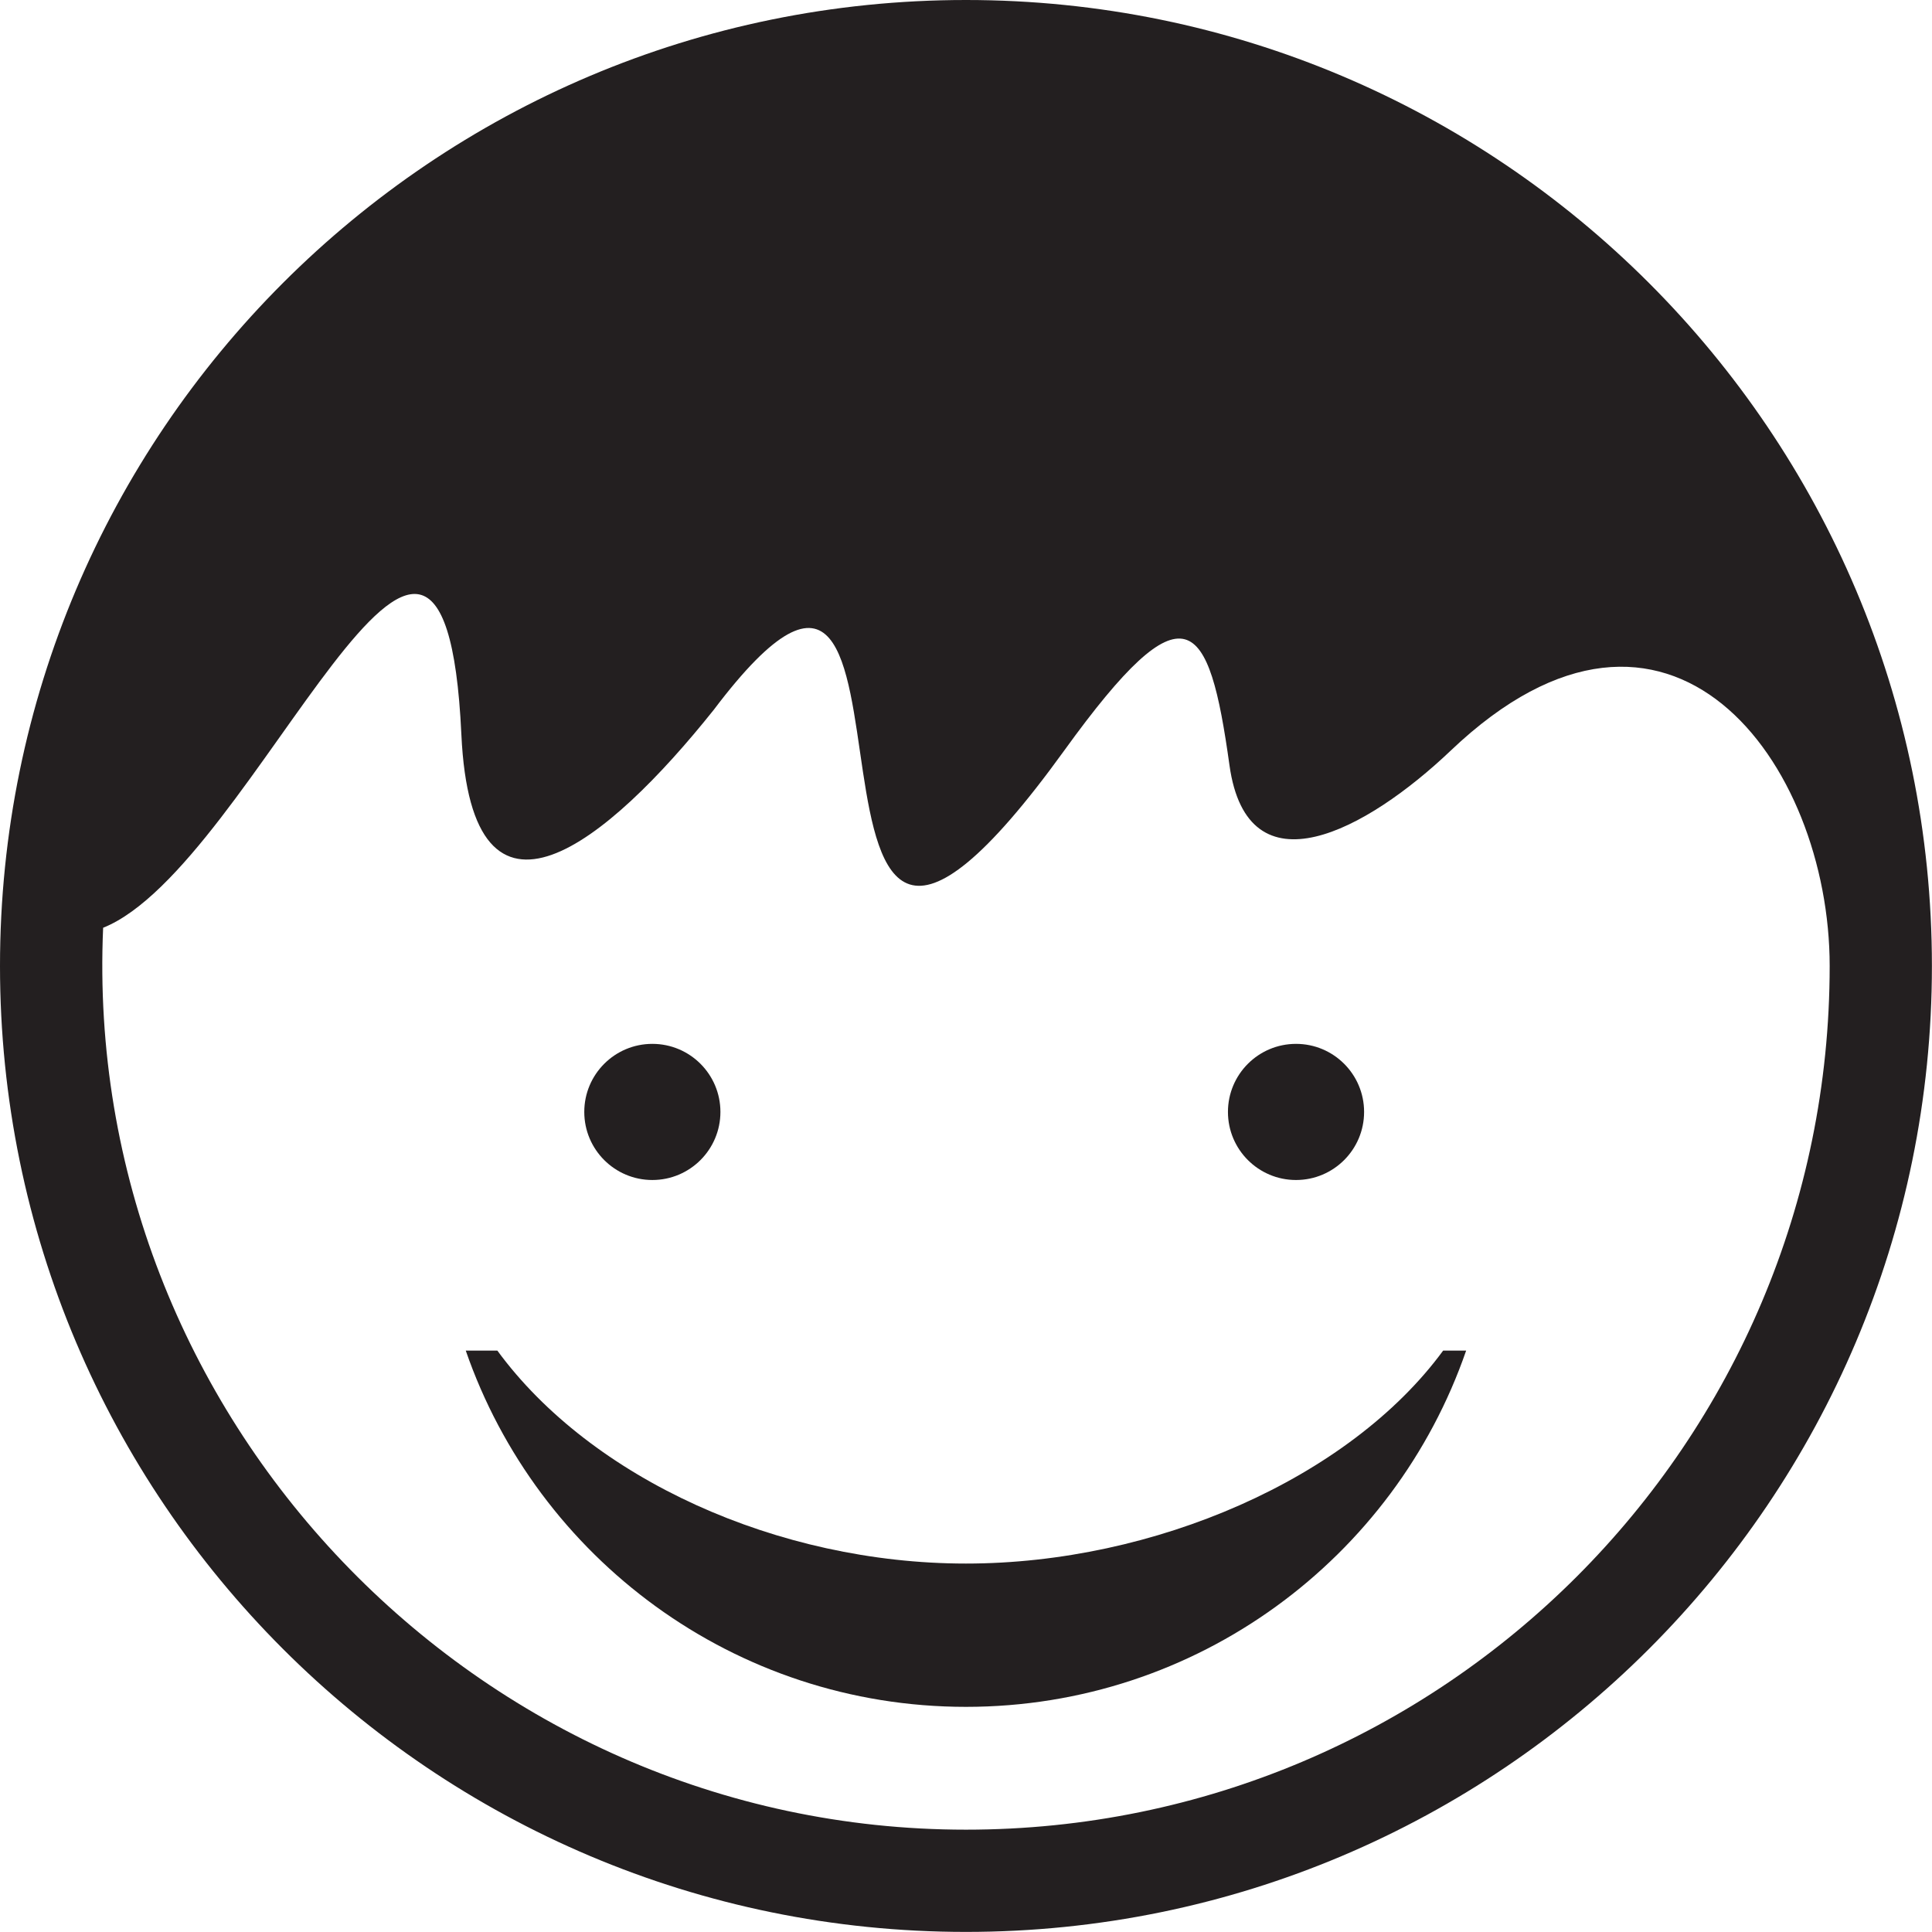 <?xml version="1.0" encoding="iso-8859-1"?>
<!-- Generator: Adobe Illustrator 16.0.4, SVG Export Plug-In . SVG Version: 6.00 Build 0)  -->
<!DOCTYPE svg PUBLIC "-//W3C//DTD SVG 1.1//EN" "http://www.w3.org/Graphics/SVG/1.1/DTD/svg11.dtd">
<svg version="1.1" id="Capa_1" xmlns="http://www.w3.org/2000/svg" xmlns:xlink="http://www.w3.org/1999/xlink" x="0px" y="0px"
	 width="21.599px" height="21.598px" viewBox="0 0 21.599 21.598" style="enable-background:new 0 0 21.599 21.598;"
	 xml:space="preserve">
<g>
	<path style="fill-rule:evenodd;clip-rule:evenodd;fill:#231F20;" d="M10.799,0c5.963,0,10.799,4.836,10.799,10.799
		c0,5.963-4.836,10.799-10.799,10.799S0,16.762,0,10.799C0,4.836,4.836,0,10.799,0L10.799,0z M5.158,8.212
		c-0.2-4.287-2.308,1.481-4.005,2.16c-0.24,5.459,4.169,10.083,9.646,10.083c5.333,0,9.656-4.324,9.656-9.656
		c0-2.269-1.791-4.735-4.236-2.408c-0.941,0.895-2.271,1.616-2.474,0.164c-0.23-1.652-0.487-2.047-1.846-0.166
		c-3.582,4.957-1.116-4.167-3.919-0.454C6.798,9.416,5.273,10.684,5.158,8.212z"/>
	<path style="fill-rule:evenodd;clip-rule:evenodd;fill:#231F20;" d="M16.391,15.099c-0.801,2.318-3.002,3.983-5.592,3.983
		c-2.59,0-4.791-1.665-5.592-3.983H5.56c1.048,1.431,3.135,2.381,5.239,2.381c2.104,0,4.286-0.95,5.335-2.381H16.391z"/>
	<circle style="fill-rule:evenodd;clip-rule:evenodd;fill:#231F20;" cx="7.293" cy="12.431" r="0.761"/>
	<circle style="fill-rule:evenodd;clip-rule:evenodd;fill:#231F20;" cx="14.489" cy="12.431" r="0.761"/>
</g>
<g>
</g>
<g>
</g>
<g>
</g>
<g>
</g>
<g>
</g>
<g>
</g>
<g>
</g>
<g>
</g>
<g>
</g>
<g>
</g>
<g>
</g>
<g>
</g>
<g>
</g>
<g>
</g>
<g>
</g>
</svg>
